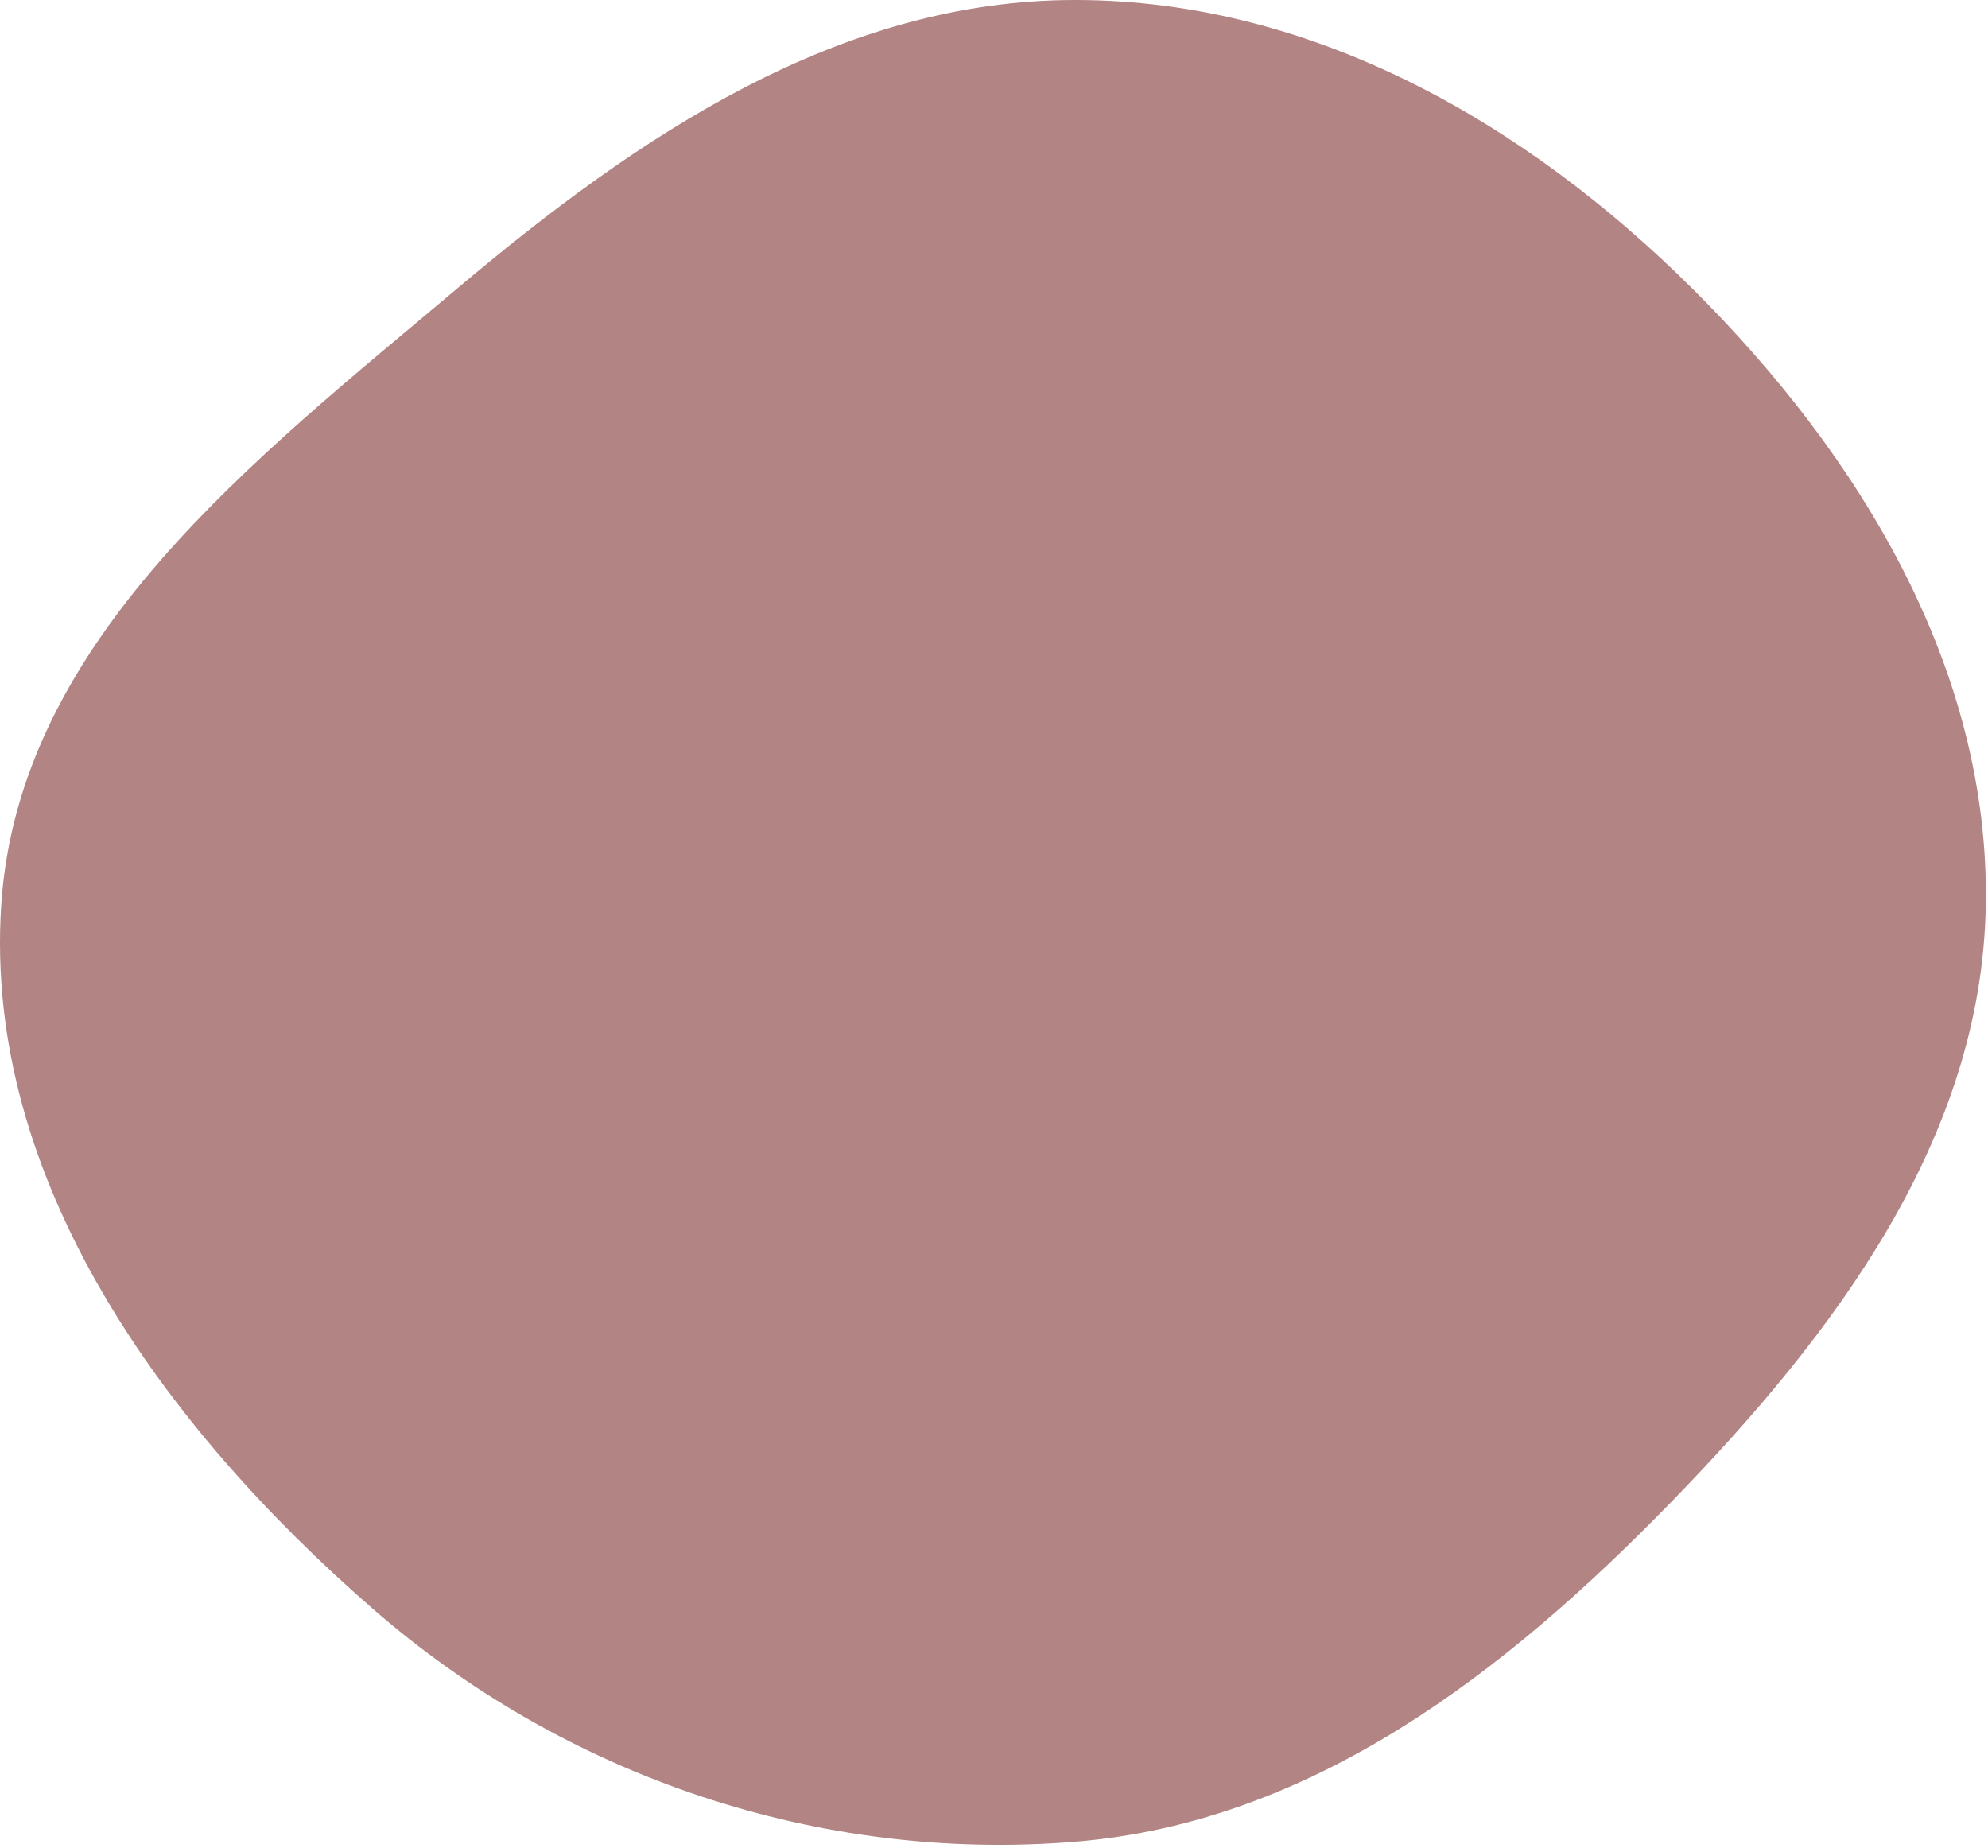 <svg width="680" height="632" viewBox="0 0 680 632" fill="none" xmlns="http://www.w3.org/2000/svg">
<path fill-rule="evenodd" clip-rule="evenodd" d="M367.938 5.1215e-05C448.652 0.056 521.681 41.808 578.901 98.733C636.289 155.826 680.616 228.758 679.236 309.696C677.875 389.541 627.489 456.324 571.829 513.587C515.128 571.923 449.015 623.284 367.938 629.967C280.427 637.18 193.616 607.905 127.417 550.218C56.36 488.296 -5.678 403.751 0.414 309.696C6.3 218.831 87.05 157.114 156.681 98.439C218.44 46.397 287.176 -0.056 367.938 5.1215e-05Z" fill="#B28483"/>
</svg>

